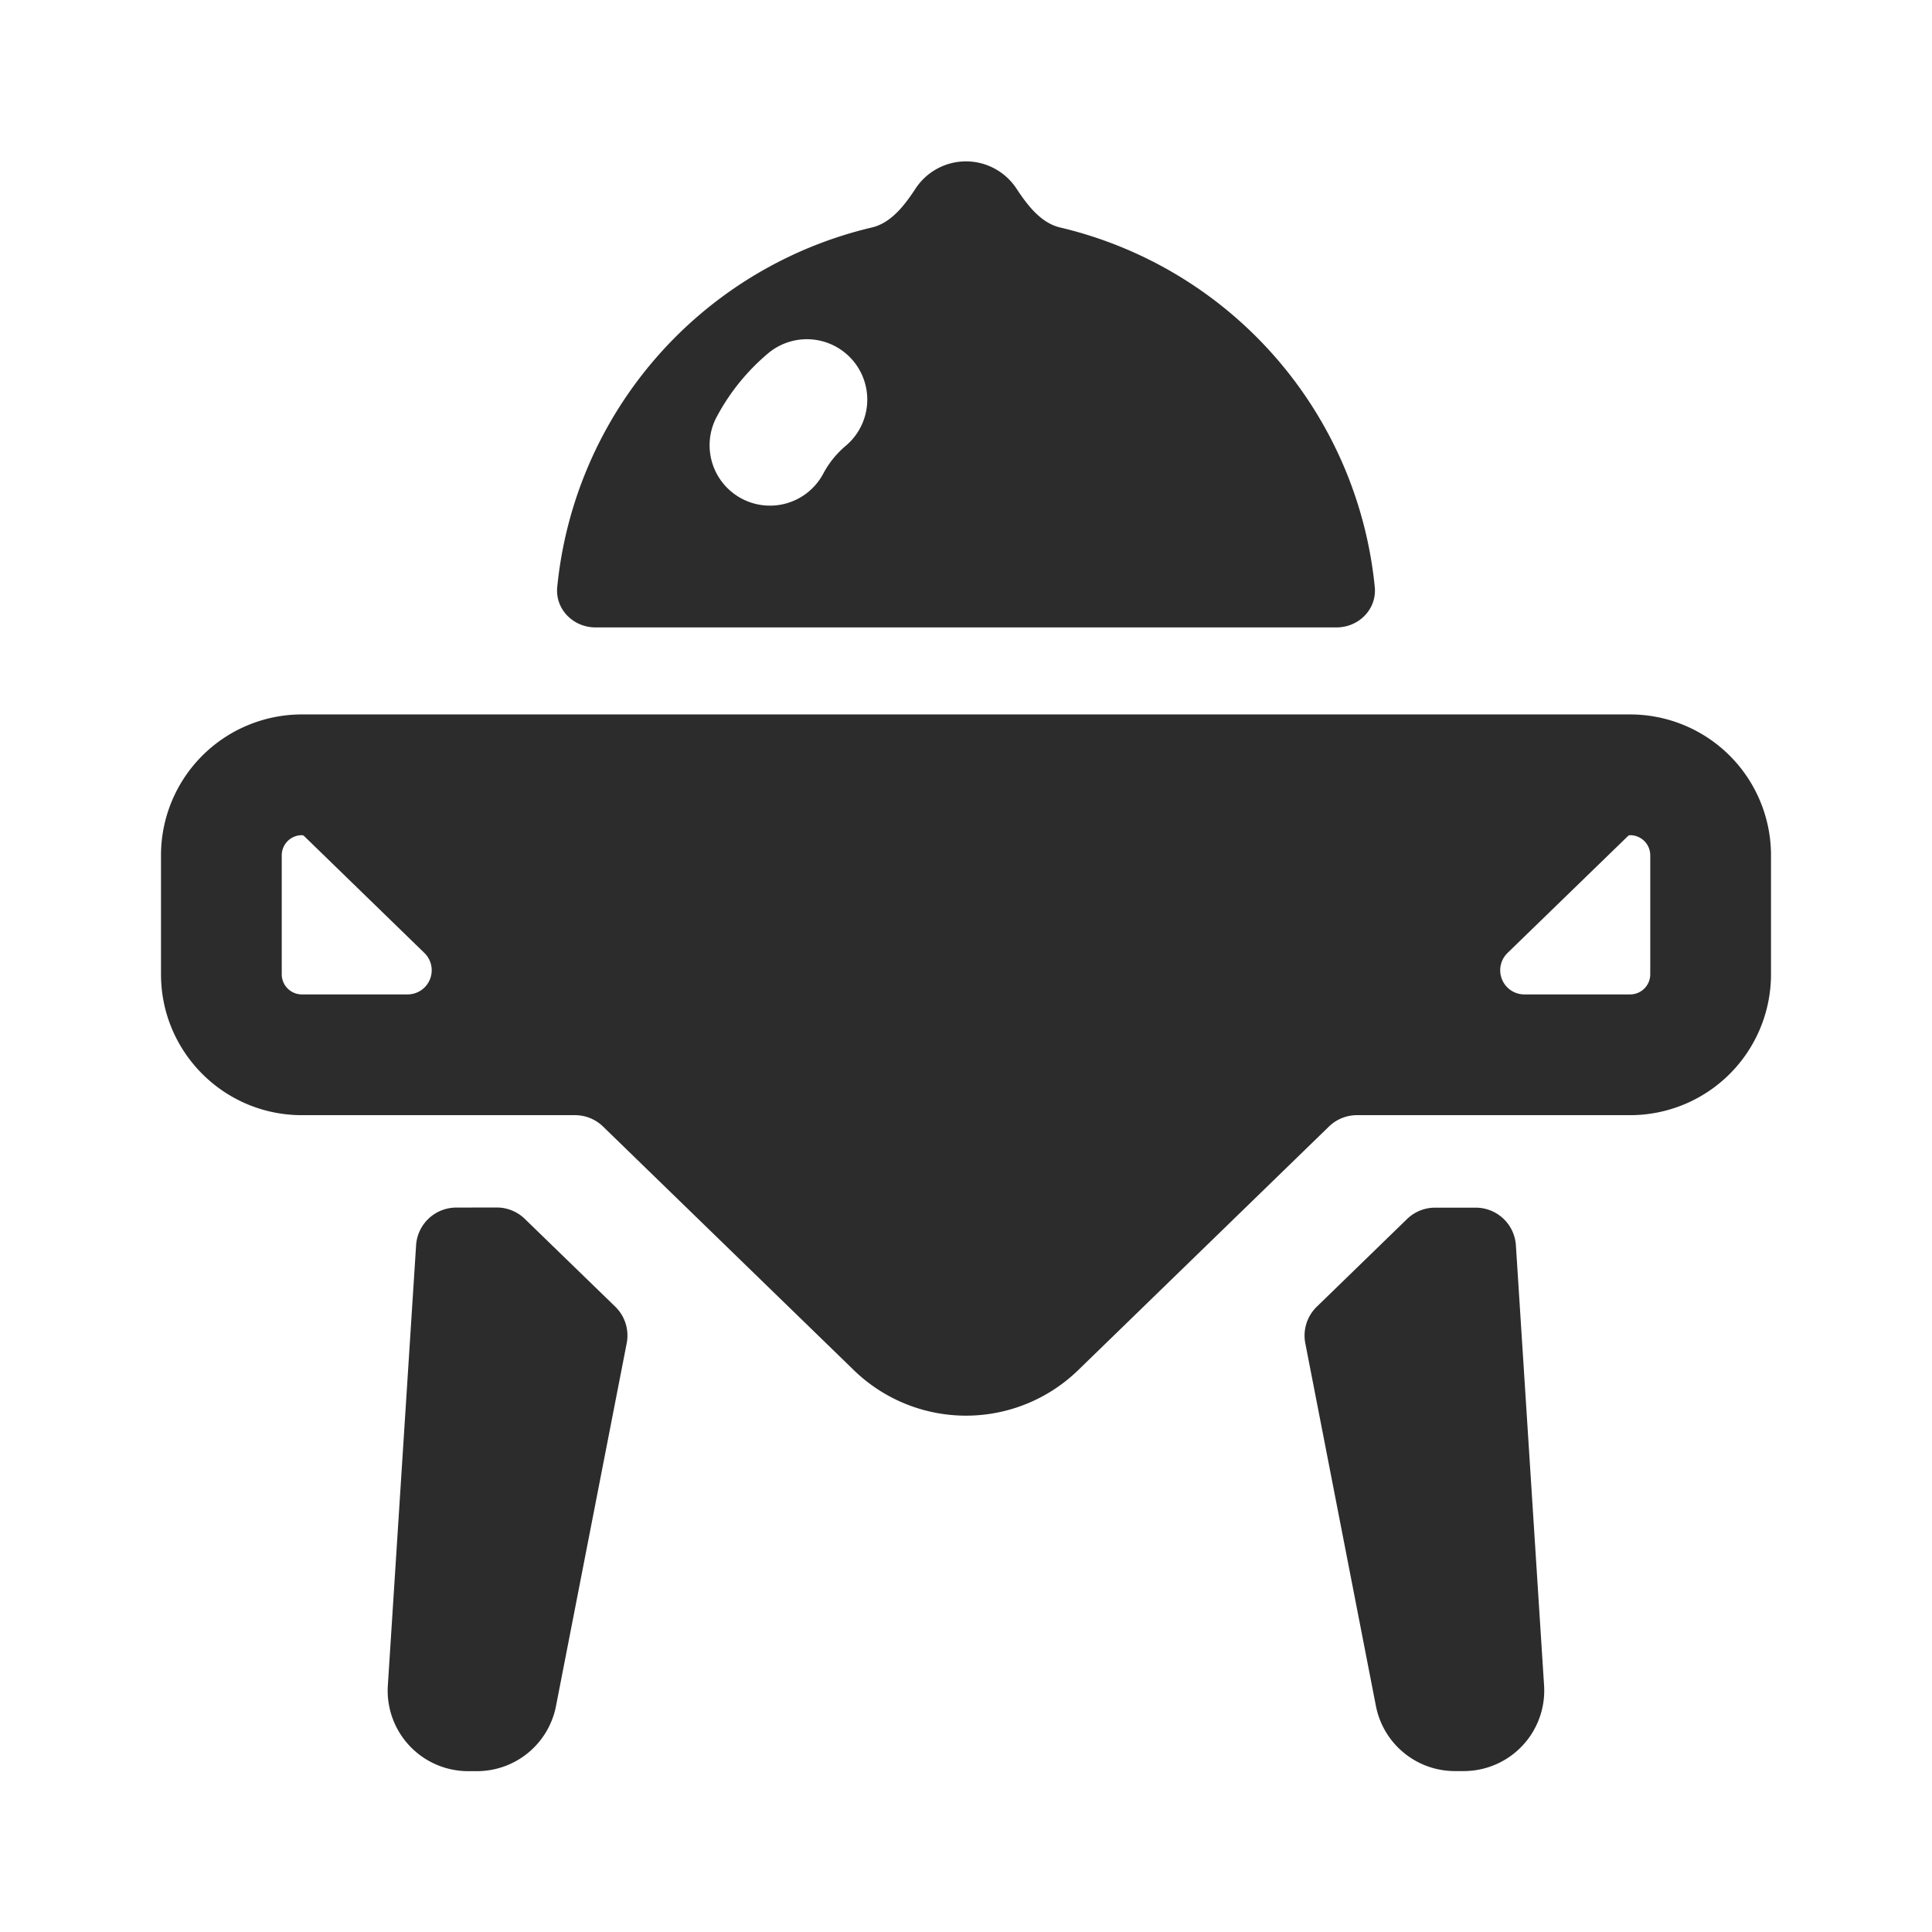 <?xml version="1.0" encoding="UTF-8"?> <svg xmlns="http://www.w3.org/2000/svg" xmlns:xlink="http://www.w3.org/1999/xlink" version="1.1" width="512" height="512" x="0" y="0" viewBox="0 0 24 24" style="enable-background:new 0 0 512 512" xml:space="preserve" class=""><g><g fill="#000"><path fill-rule="evenodd" d="M13.17 2.826c-.24-.056-.407-.277-.543-.483a.75.75 0 0 0-1.254 0c-.135.206-.303.427-.543.483a5.105 5.105 0 0 0-3.908 4.468c-.026.275.2.5.476.5h9.204c.276 0 .502-.225.476-.5a5.105 5.105 0 0 0-3.908-4.468zm-2.571 1.657a.75.75 0 0 1-.094 1.056c-.11.093-.204.207-.274.337a.75.75 0 1 1-1.32-.712c.162-.301.378-.562.631-.775a.75.75 0 0 1 1.057.094zM3.75 8.875A1.75 1.75 0 0 0 2 10.625v1.478c0 .966.783 1.75 1.75 1.75h3.393a.5.5 0 0 1 .348.141l3.115 3.026a2 2 0 0 0 2.788 0l3.115-3.026a.5.5 0 0 1 .348-.141h3.393a1.75 1.75 0 0 0 1.75-1.75v-1.478a1.75 1.75 0 0 0-1.75-1.75zm0 1.5c.01 0 .02.004.027.01l1.494 1.452a.3.3 0 0 1-.209.516H3.75a.25.25 0 0 1-.25-.25v-1.478a.25.25 0 0 1 .25-.25zm15.188 1.978a.3.3 0 0 1-.21-.516l1.495-1.451a.039.039 0 0 1 .027-.011.25.25 0 0 1 .25.25v1.478a.25.25 0 0 1-.25.25z" clip-rule="evenodd" fill="#2c2c2c" opacity="1" data-original="#000000" class=""></path><path d="M6.172 15a.5.5 0 0 1 .348.142l1.123 1.09a.5.5 0 0 1 .142.455l-.878 4.505a1 1 0 0 1-.981.81h-.11a1 1 0 0 1-.998-1.065l.351-5.469a.5.5 0 0 1 .5-.467zM16.215 16.687a.5.5 0 0 1 .142-.454l1.122-1.09a.5.5 0 0 1 .348-.141h.505a.5.5 0 0 1 .499.468l.35 5.467a1 1 0 0 1-.997 1.064h-.11a1 1 0 0 1-.982-.809z" fill="#2c2c2c" opacity="1" data-original="#000000" class=""></path></g></g></svg> 